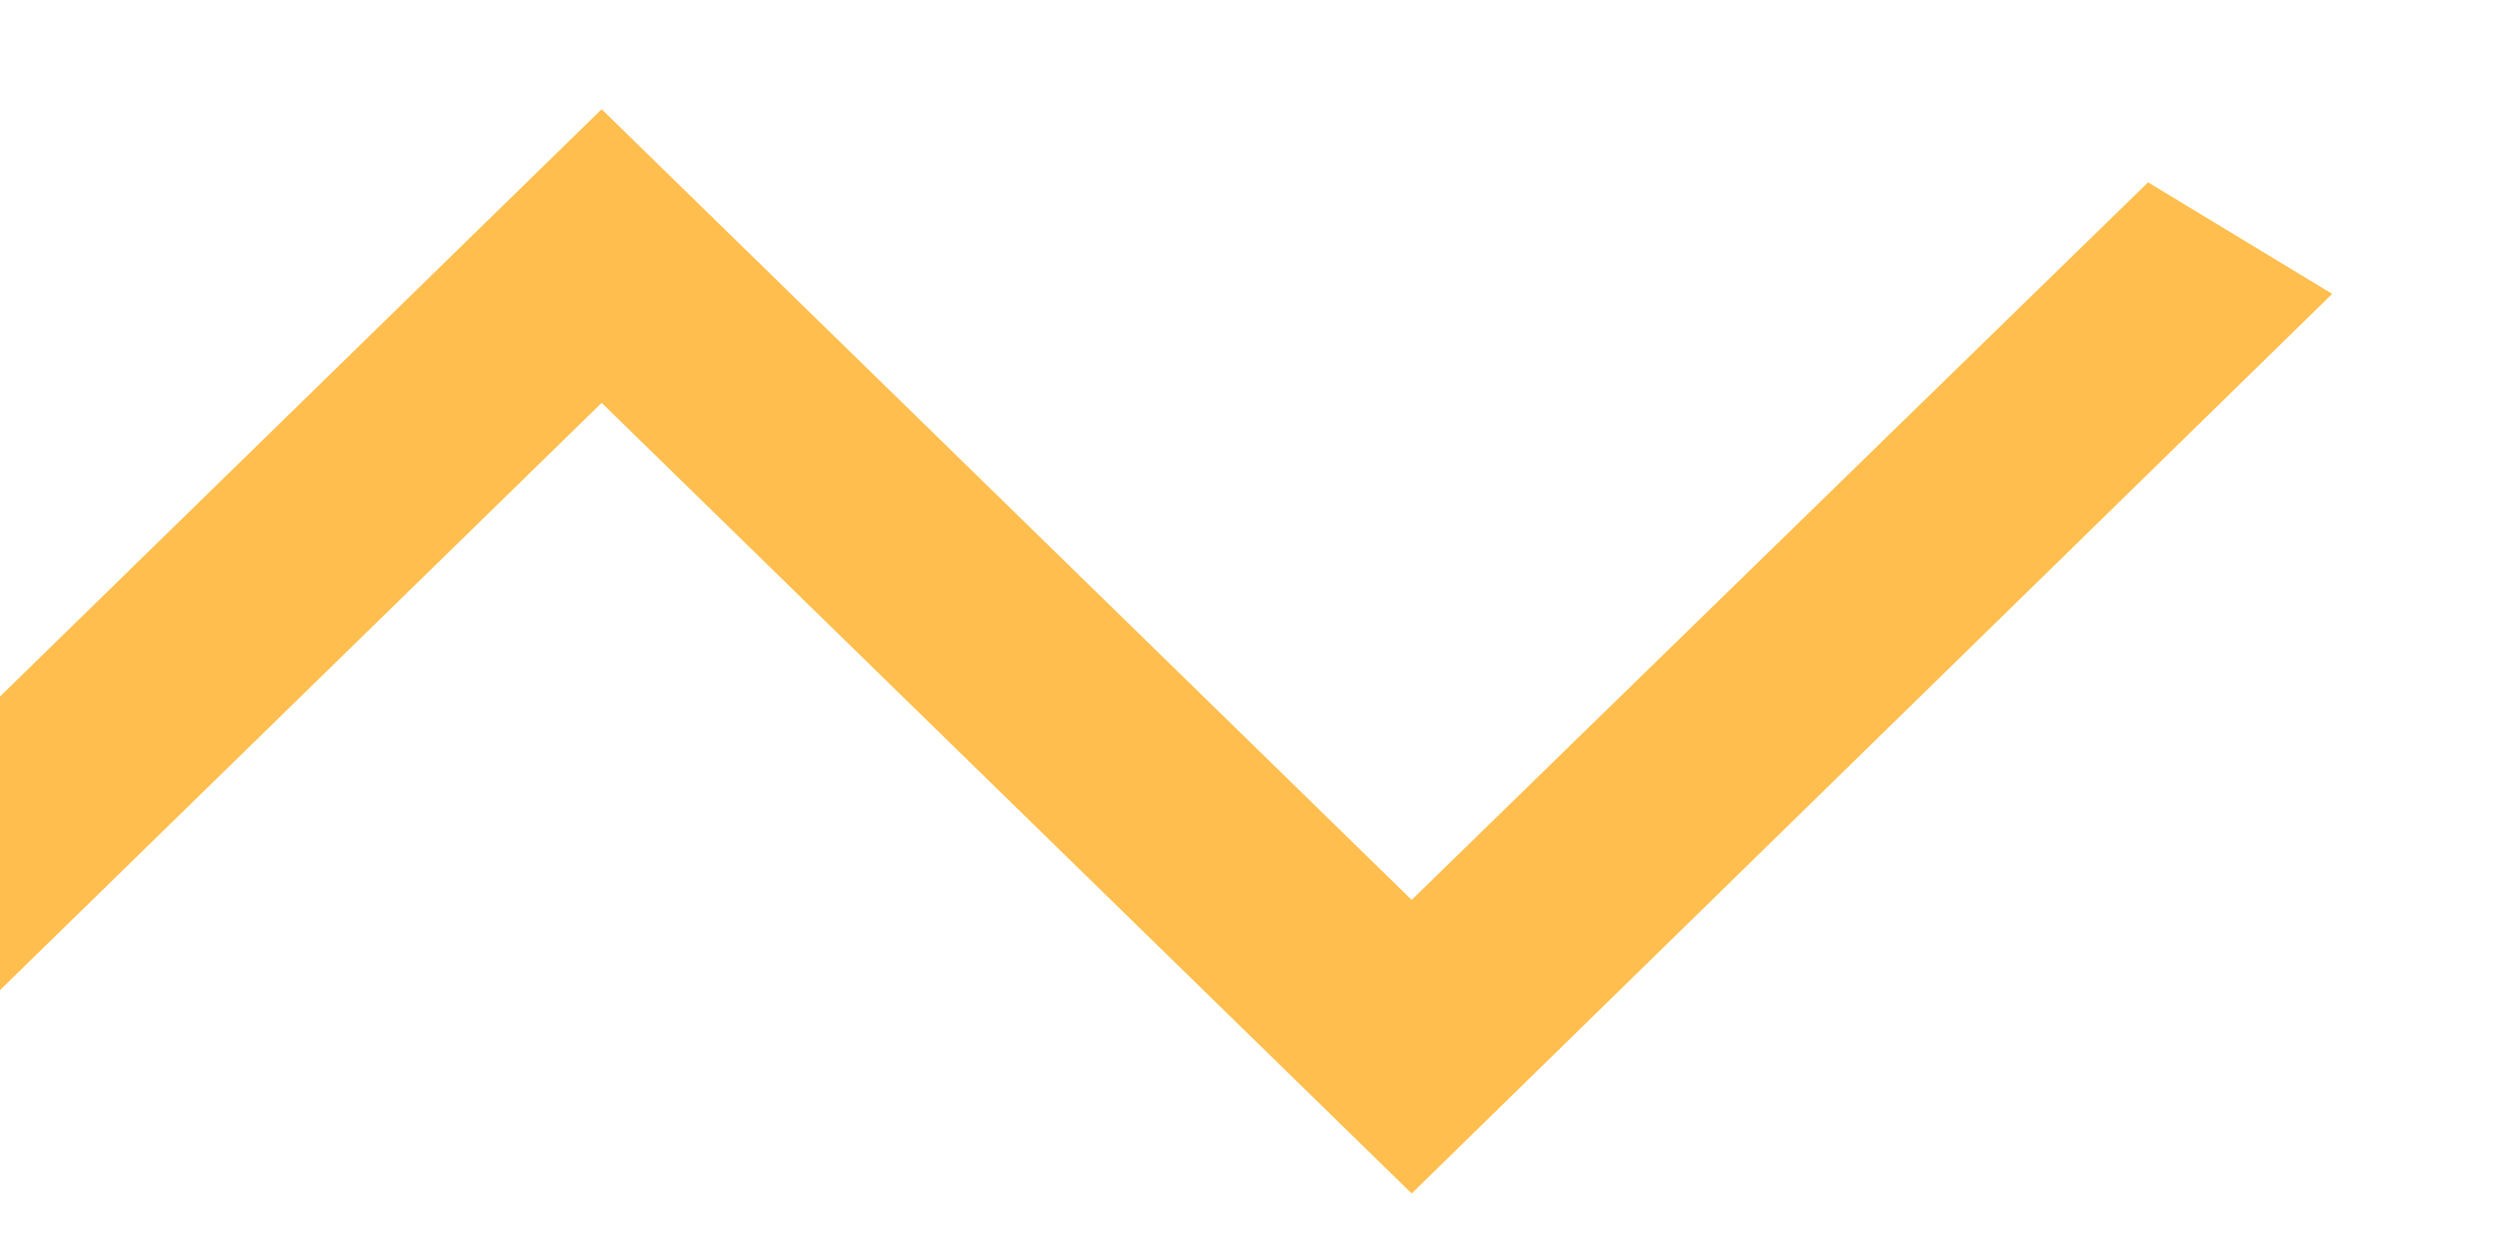 <svg width="12" height="6" viewBox="0 0 12 6" fill="none" xmlns="http://www.w3.org/2000/svg">
<path d="M-8.776 5.561L-13 1.433L-12.328 1.026L-8.776 4.487L-4.888 0.692L-1 4.487L2.888 0.692L6.776 4.487L10.328 1.026L11 1.433L6.776 5.561L2.888 1.766L-1 5.561L-4.888 1.766L-8.776 5.561Z" fill="#FFBE4E" stroke="#FFBE4E" stroke-width="0.24"/>
</svg>
